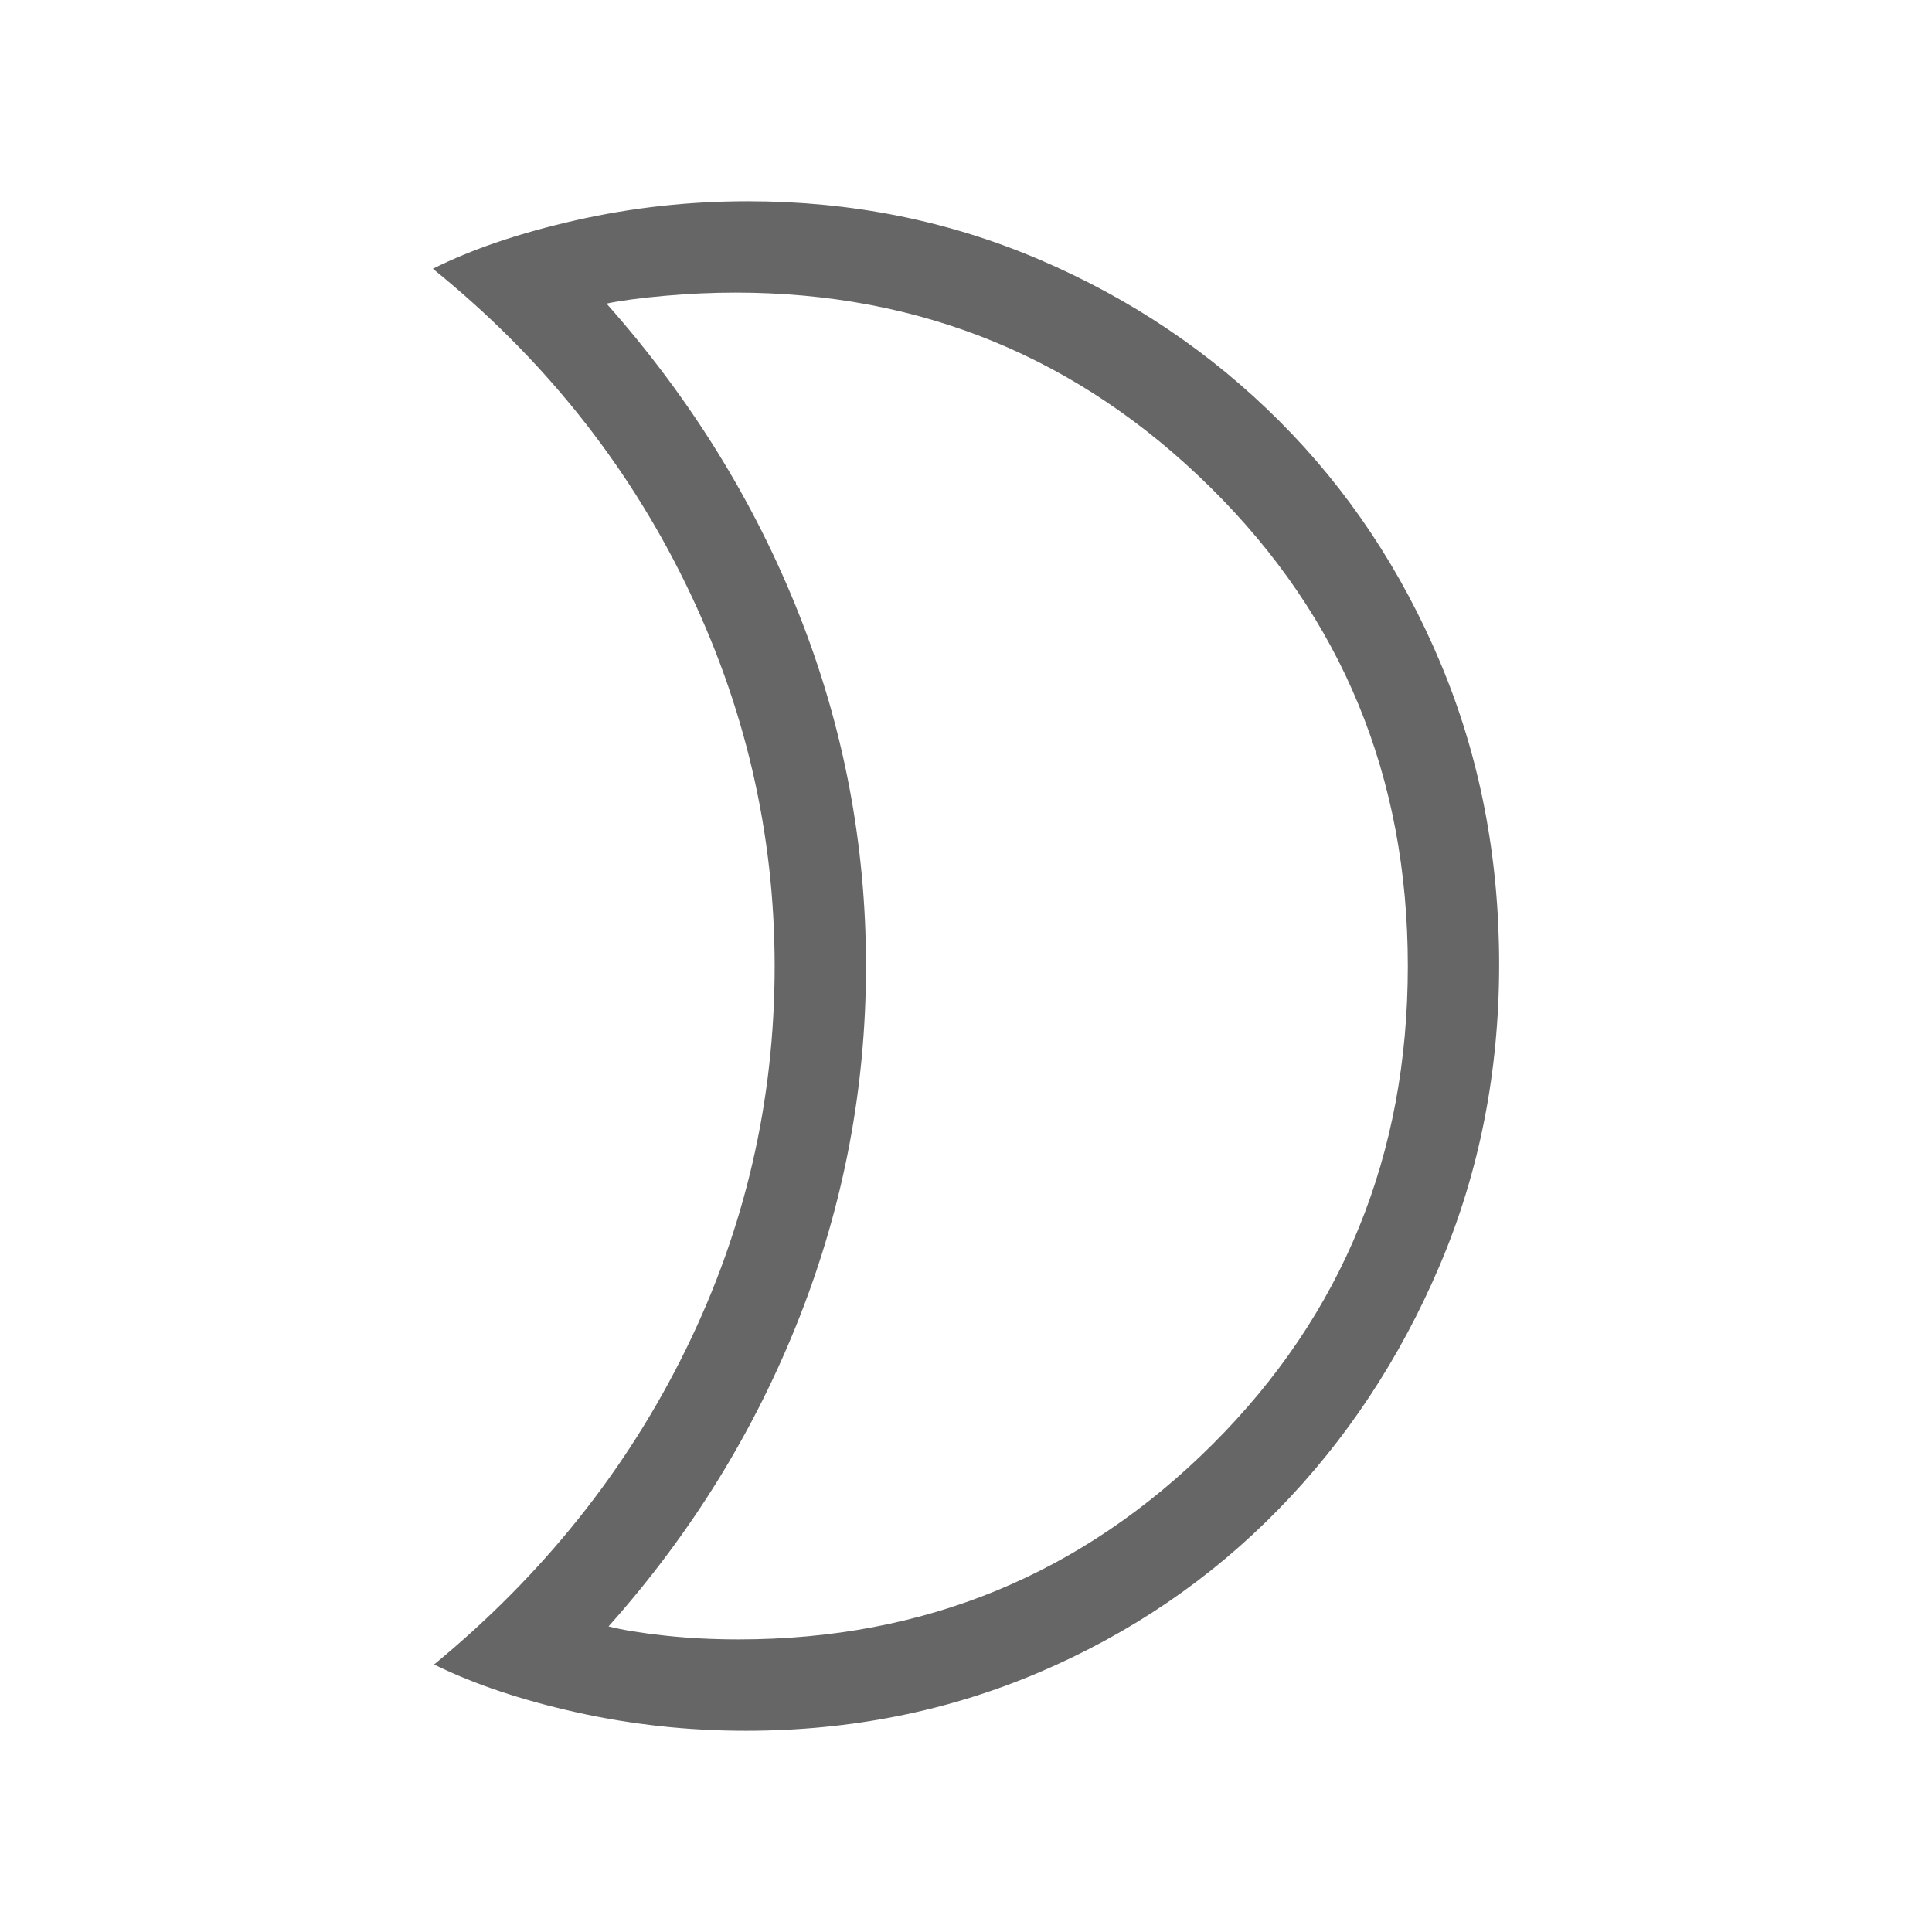 <svg xmlns="http://www.w3.org/2000/svg" height="48px" viewBox="0 -960 960 960" width="48px" fill="#666666"><path d="M367.15-145.39q138.15 0 235.27-96.84 97.12-96.85 97.12-237.77 0-140.92-98.04-237.77-98.04-96.84-235.96-96.84-17.31 0-35.42 1.61-18.12 1.62-28.74 3.85 62.47 70.46 95.7 154.5 33.23 84.03 33.23 174.65t-33.19 174.88q-33.2 84.27-94.74 153.27 10.24 2.62 27.74 4.54 17.49 1.92 37.03 1.92Zm3.46 45.39q-43.12 0-84.21-9.16-41.09-9.15-70.71-23.76 81.08-66.77 125.16-156.66 44.07-89.88 44.07-190.3 0-99.66-44.38-190.35T215.08-826.46q29.23-14.62 70.98-24.08Q327.8-860 371.61-860q77.24 0 145.16 29.11 67.93 29.12 118.92 80.1 51 50.98 80.11 120.32 29.12 69.34 29.12 149.6 0 80.25-29.56 149.72-29.57 69.46-80.17 121.23-50.59 51.77-118.68 80.84Q448.42-100 370.61-100Zm59.7-379.38Z"/></svg>